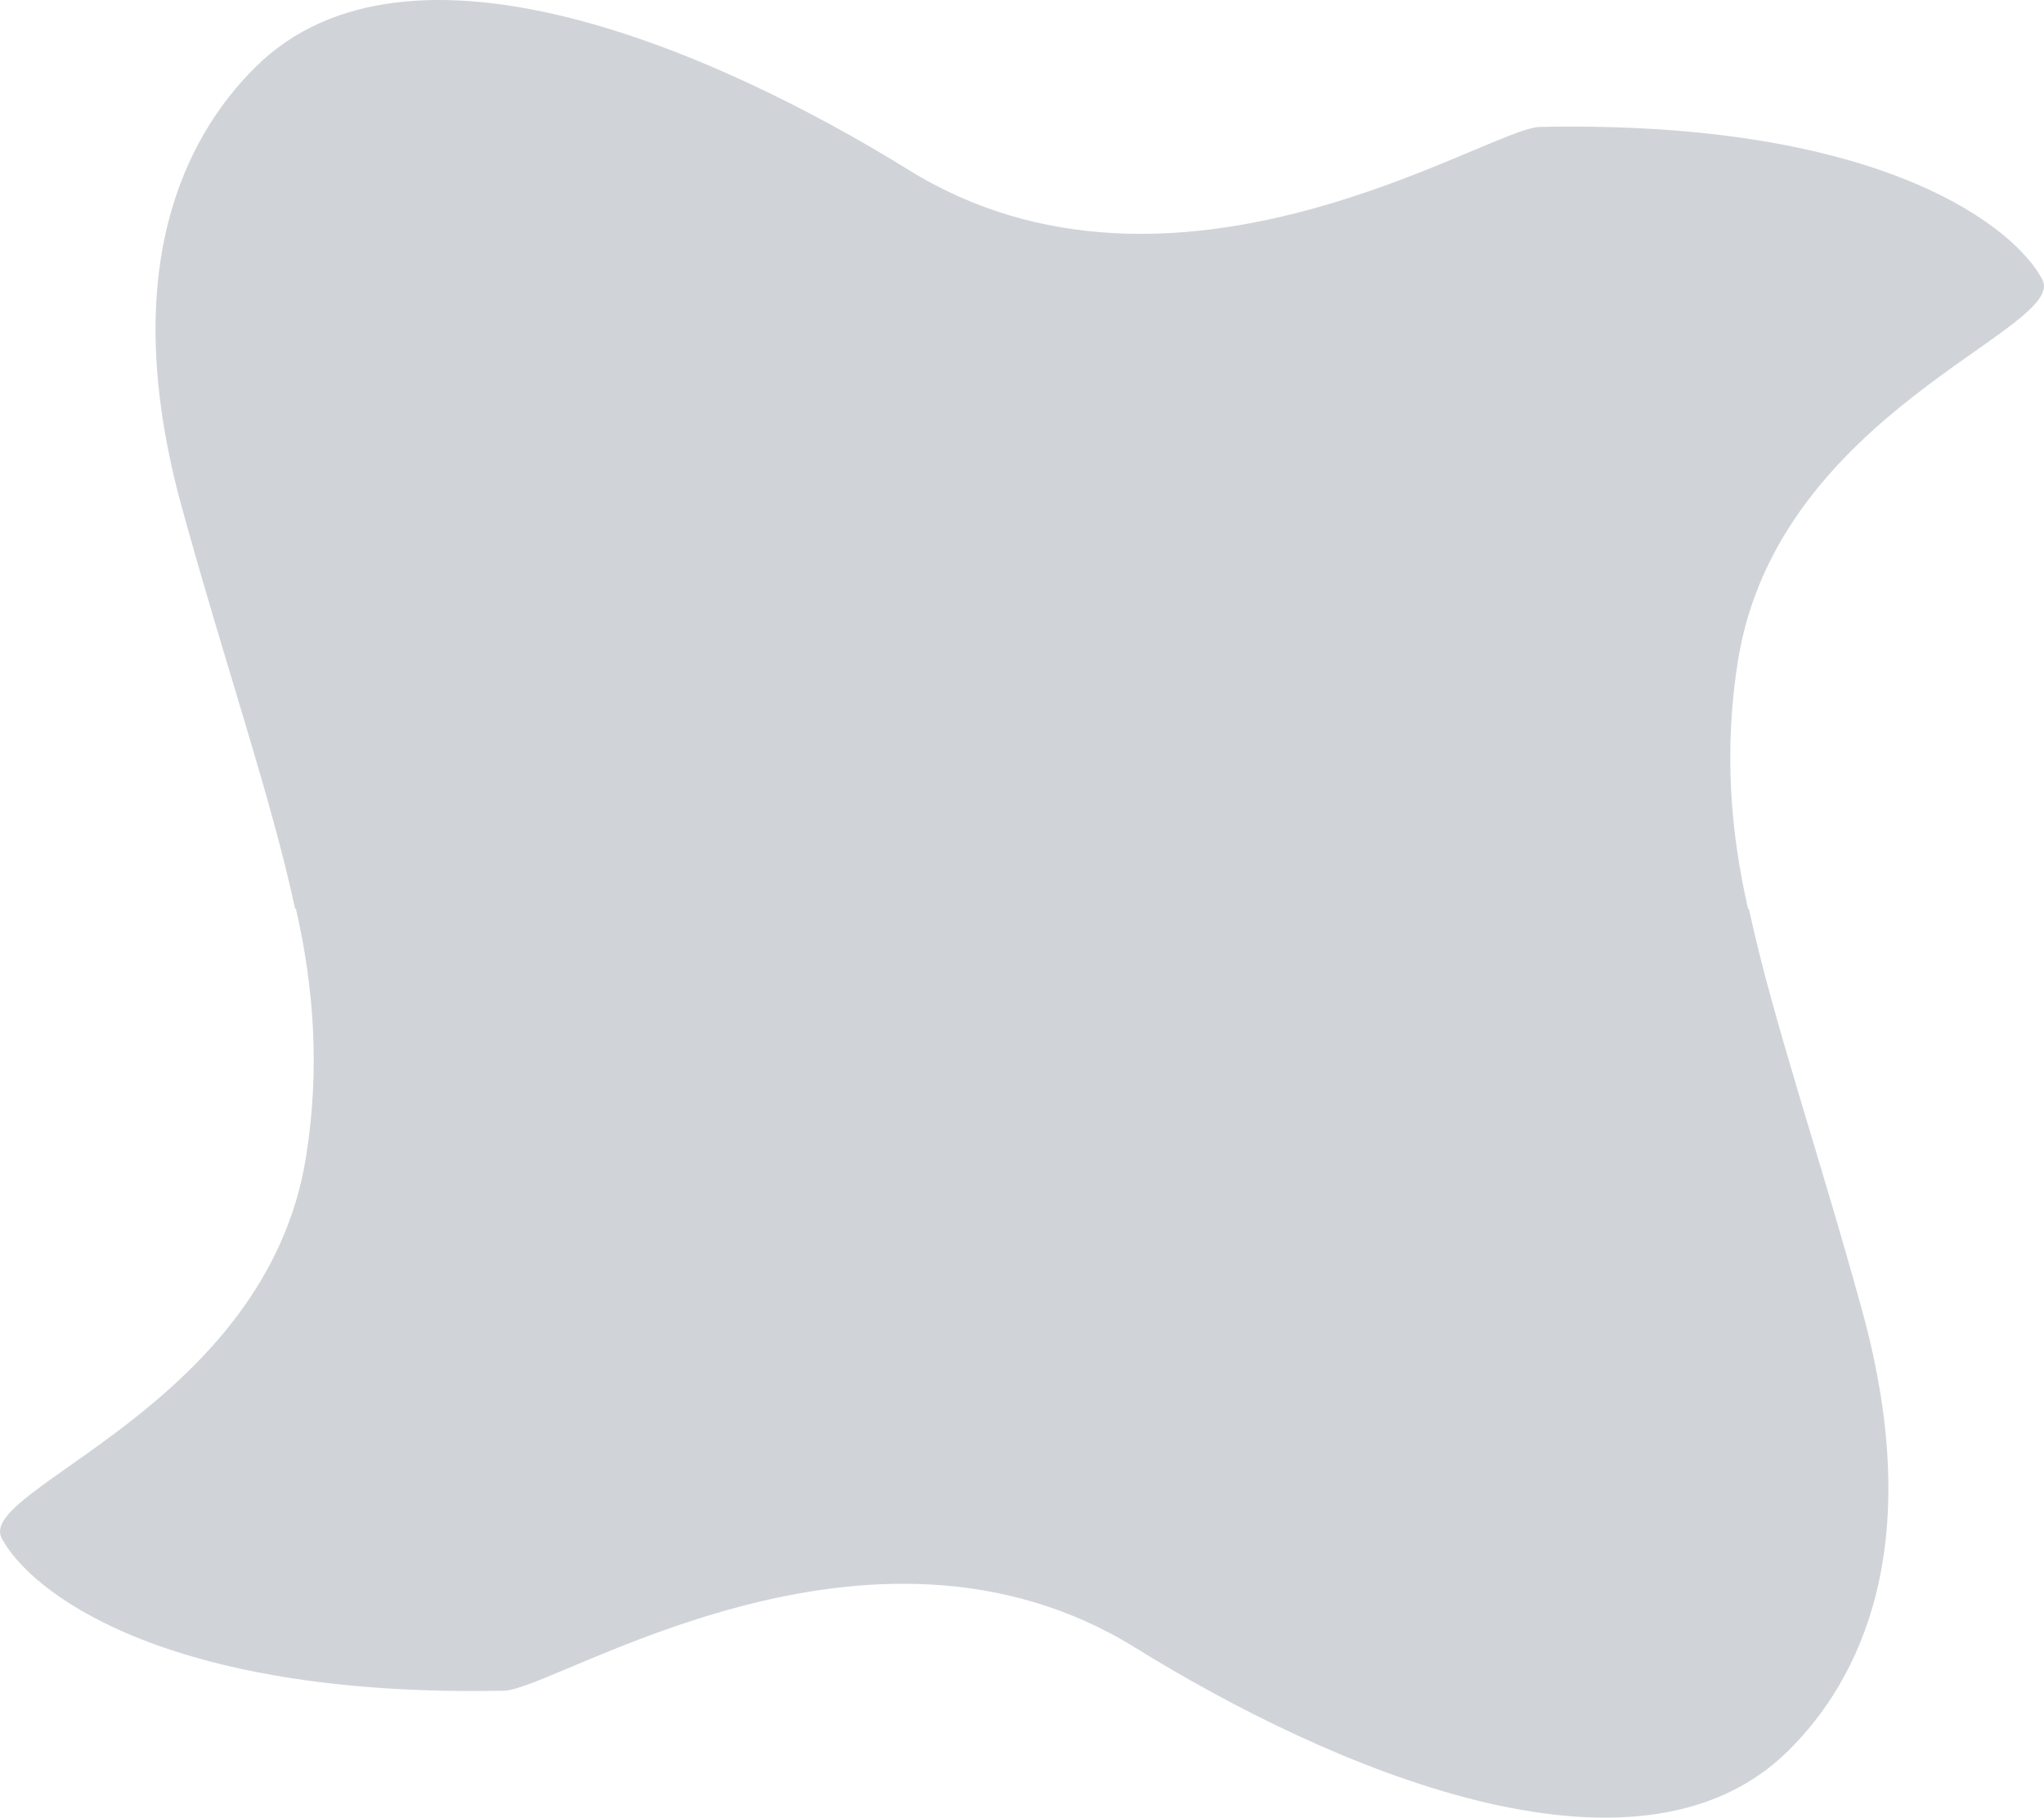 
<svg xmlns="http://www.w3.org/2000/svg" width="1138.96" height="1013.01" viewBox="0 0 1138.96 1013.01"><g id="Layer_2" data-name="Layer 2"><g id="Layer_1-2" data-name="Layer 1"><path d="M1138,155.74c-15.09-28.81-88.69-88.92-280-85-28.77.59-203,116.1-351.77,23.91C400.37,29.08,227.54-47.16,142.32,37.41,102.72,76.7,65,150.93,101.39,283,125.83,371.75,151,444,164.45,506.5h.43c9.76,42.38,13.65,88.77,5.58,138.68C148,784-13.63,829.48.93,857.27c15.08,28.81,88.68,88.92,280,85,28.77-.59,203-116.1,351.77-23.91,105.85,65.59,278.68,141.83,363.9,57.26,39.6-39.29,77.31-113.52,40.93-245.58C1013.13,641.26,988,569,974.51,506.5h-.43c-9.76-42.37-13.65-88.76-5.58-138.67C991,229,1152.59,183.53,1138,155.74Z" fill="#D0D4D9"/></g></g></svg>